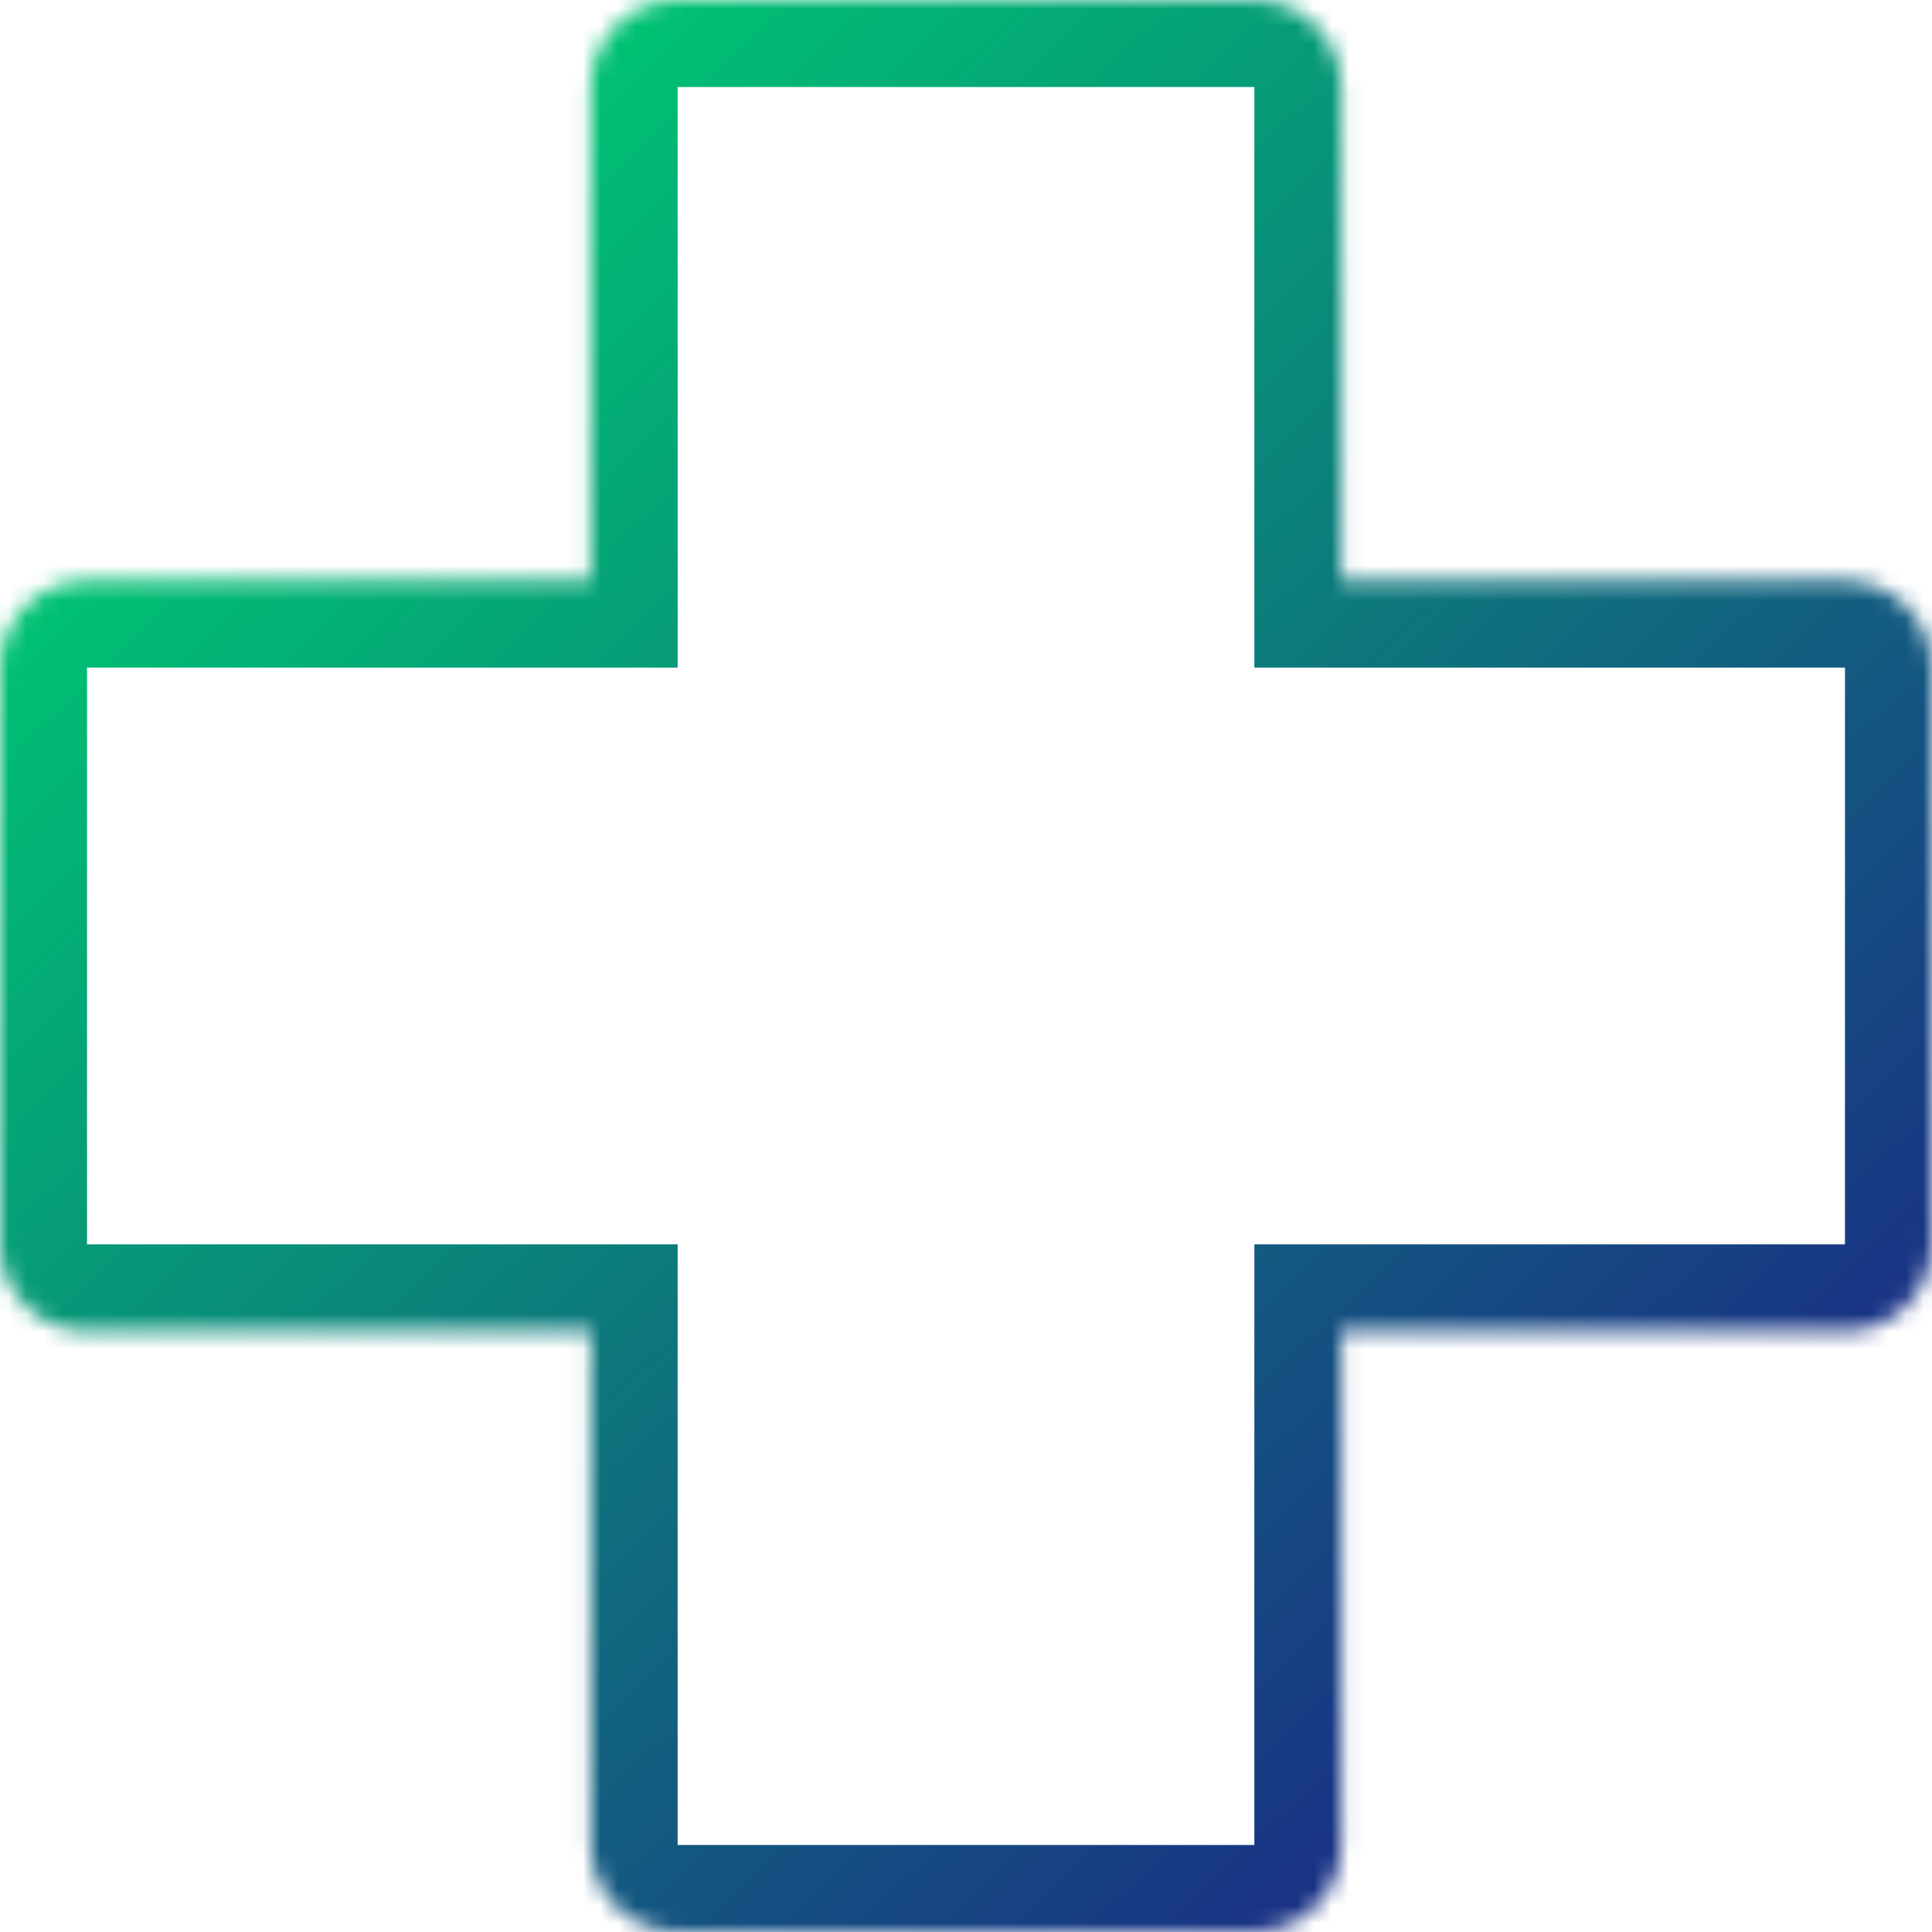 <svg width="111" height="111" viewBox="0 0 111 111" fill="none" xmlns="http://www.w3.org/2000/svg">
<mask id="path-1-inside-1_233_313" fill="white">
<path d="M72.067 0C74.829 9.1551e-06 77.067 2.239 77.067 5V33.357H106C108.761 33.357 111 35.596 111 38.357V71.492C111 74.254 108.761 76.492 106 76.492H77.067V106C77.067 108.761 74.829 111 72.067 111H38.933C36.171 111 33.933 108.761 33.933 106V76.492H5C2.239 76.492 0 74.254 0 71.492V38.357C4.62647e-05 35.596 2.239 33.357 5 33.357H33.933V5C33.933 2.239 36.171 1.43432e-05 38.933 0H72.067Z"/>
</mask>
<path d="M72.067 0L72.067 -5H72.067V0ZM77.067 33.357H72.067V38.357H77.067V33.357ZM111 38.357L116 38.357L116 38.357L111 38.357ZM77.067 76.492V71.492H72.067V76.492H77.067ZM72.067 111L72.067 116L72.067 116L72.067 111ZM38.933 111L38.933 116H38.933V111ZM33.933 76.492H38.933V71.492H33.933V76.492ZM0 38.357L-5 38.357V38.357H0ZM33.933 33.357V38.357H38.933V33.357H33.933ZM38.933 0L38.933 -5L38.933 -5L38.933 0ZM72.067 0L72.067 5L72.067 5H77.067H82.067C82.067 -0.523 77.59 -5 72.067 -5L72.067 0ZM77.067 5H72.067V33.357H77.067H82.067V5H77.067ZM77.067 33.357V38.357H106V33.357V28.357H77.067V33.357ZM106 33.357V38.357L106 38.358L111 38.357L116 38.357C116 32.835 111.523 28.357 106 28.357V33.357ZM111 38.357H106V71.492H111H116V38.357H111ZM111 71.492H106V76.492V81.492C111.523 81.492 116 77.015 116 71.492H111ZM106 76.492V71.492H77.067V76.492V81.492H106V76.492ZM77.067 76.492H72.067V106H77.067H82.067V76.492H77.067ZM77.067 106H72.067L72.067 106L72.067 111L72.067 116C77.59 116 82.067 111.523 82.067 106H77.067ZM72.067 111V106H38.933V111V116H72.067V111ZM38.933 111L38.933 106L38.933 106H33.933H28.933C28.933 111.523 33.41 116 38.933 116L38.933 111ZM33.933 106H38.933V76.492H33.933H28.933V106H33.933ZM33.933 76.492V71.492H5V76.492V81.492H33.933V76.492ZM5 76.492V71.492H0H-5C-5 77.015 -0.523 81.492 5 81.492V76.492ZM0 71.492H5V38.357H0H-5V71.492H0ZM0 38.357L5 38.358L5 38.357V33.357V28.357C-0.523 28.357 -5 32.835 -5 38.357L0 38.357ZM5 33.357V38.357H33.933V33.357V28.357H5V33.357ZM33.933 33.357H38.933V5H33.933H28.933V33.357H33.933ZM33.933 5H38.933L38.933 5L38.933 0L38.933 -5C33.41 -5 28.933 -0.523 28.933 5H33.933ZM38.933 0V5H72.067V0V-5H38.933V0Z" fill="url(#paint0_linear_233_313)" mask="url(#path-1-inside-1_233_313)"/>
<defs>
<linearGradient id="paint0_linear_233_313" x1="10.64" y1="27.031" x2="92.021" y2="111" gradientUnits="userSpaceOnUse">
<stop stop-color="#00C073"/>
<stop offset="1" stop-color="#1D2087"/>
</linearGradient>
</defs>
</svg>
